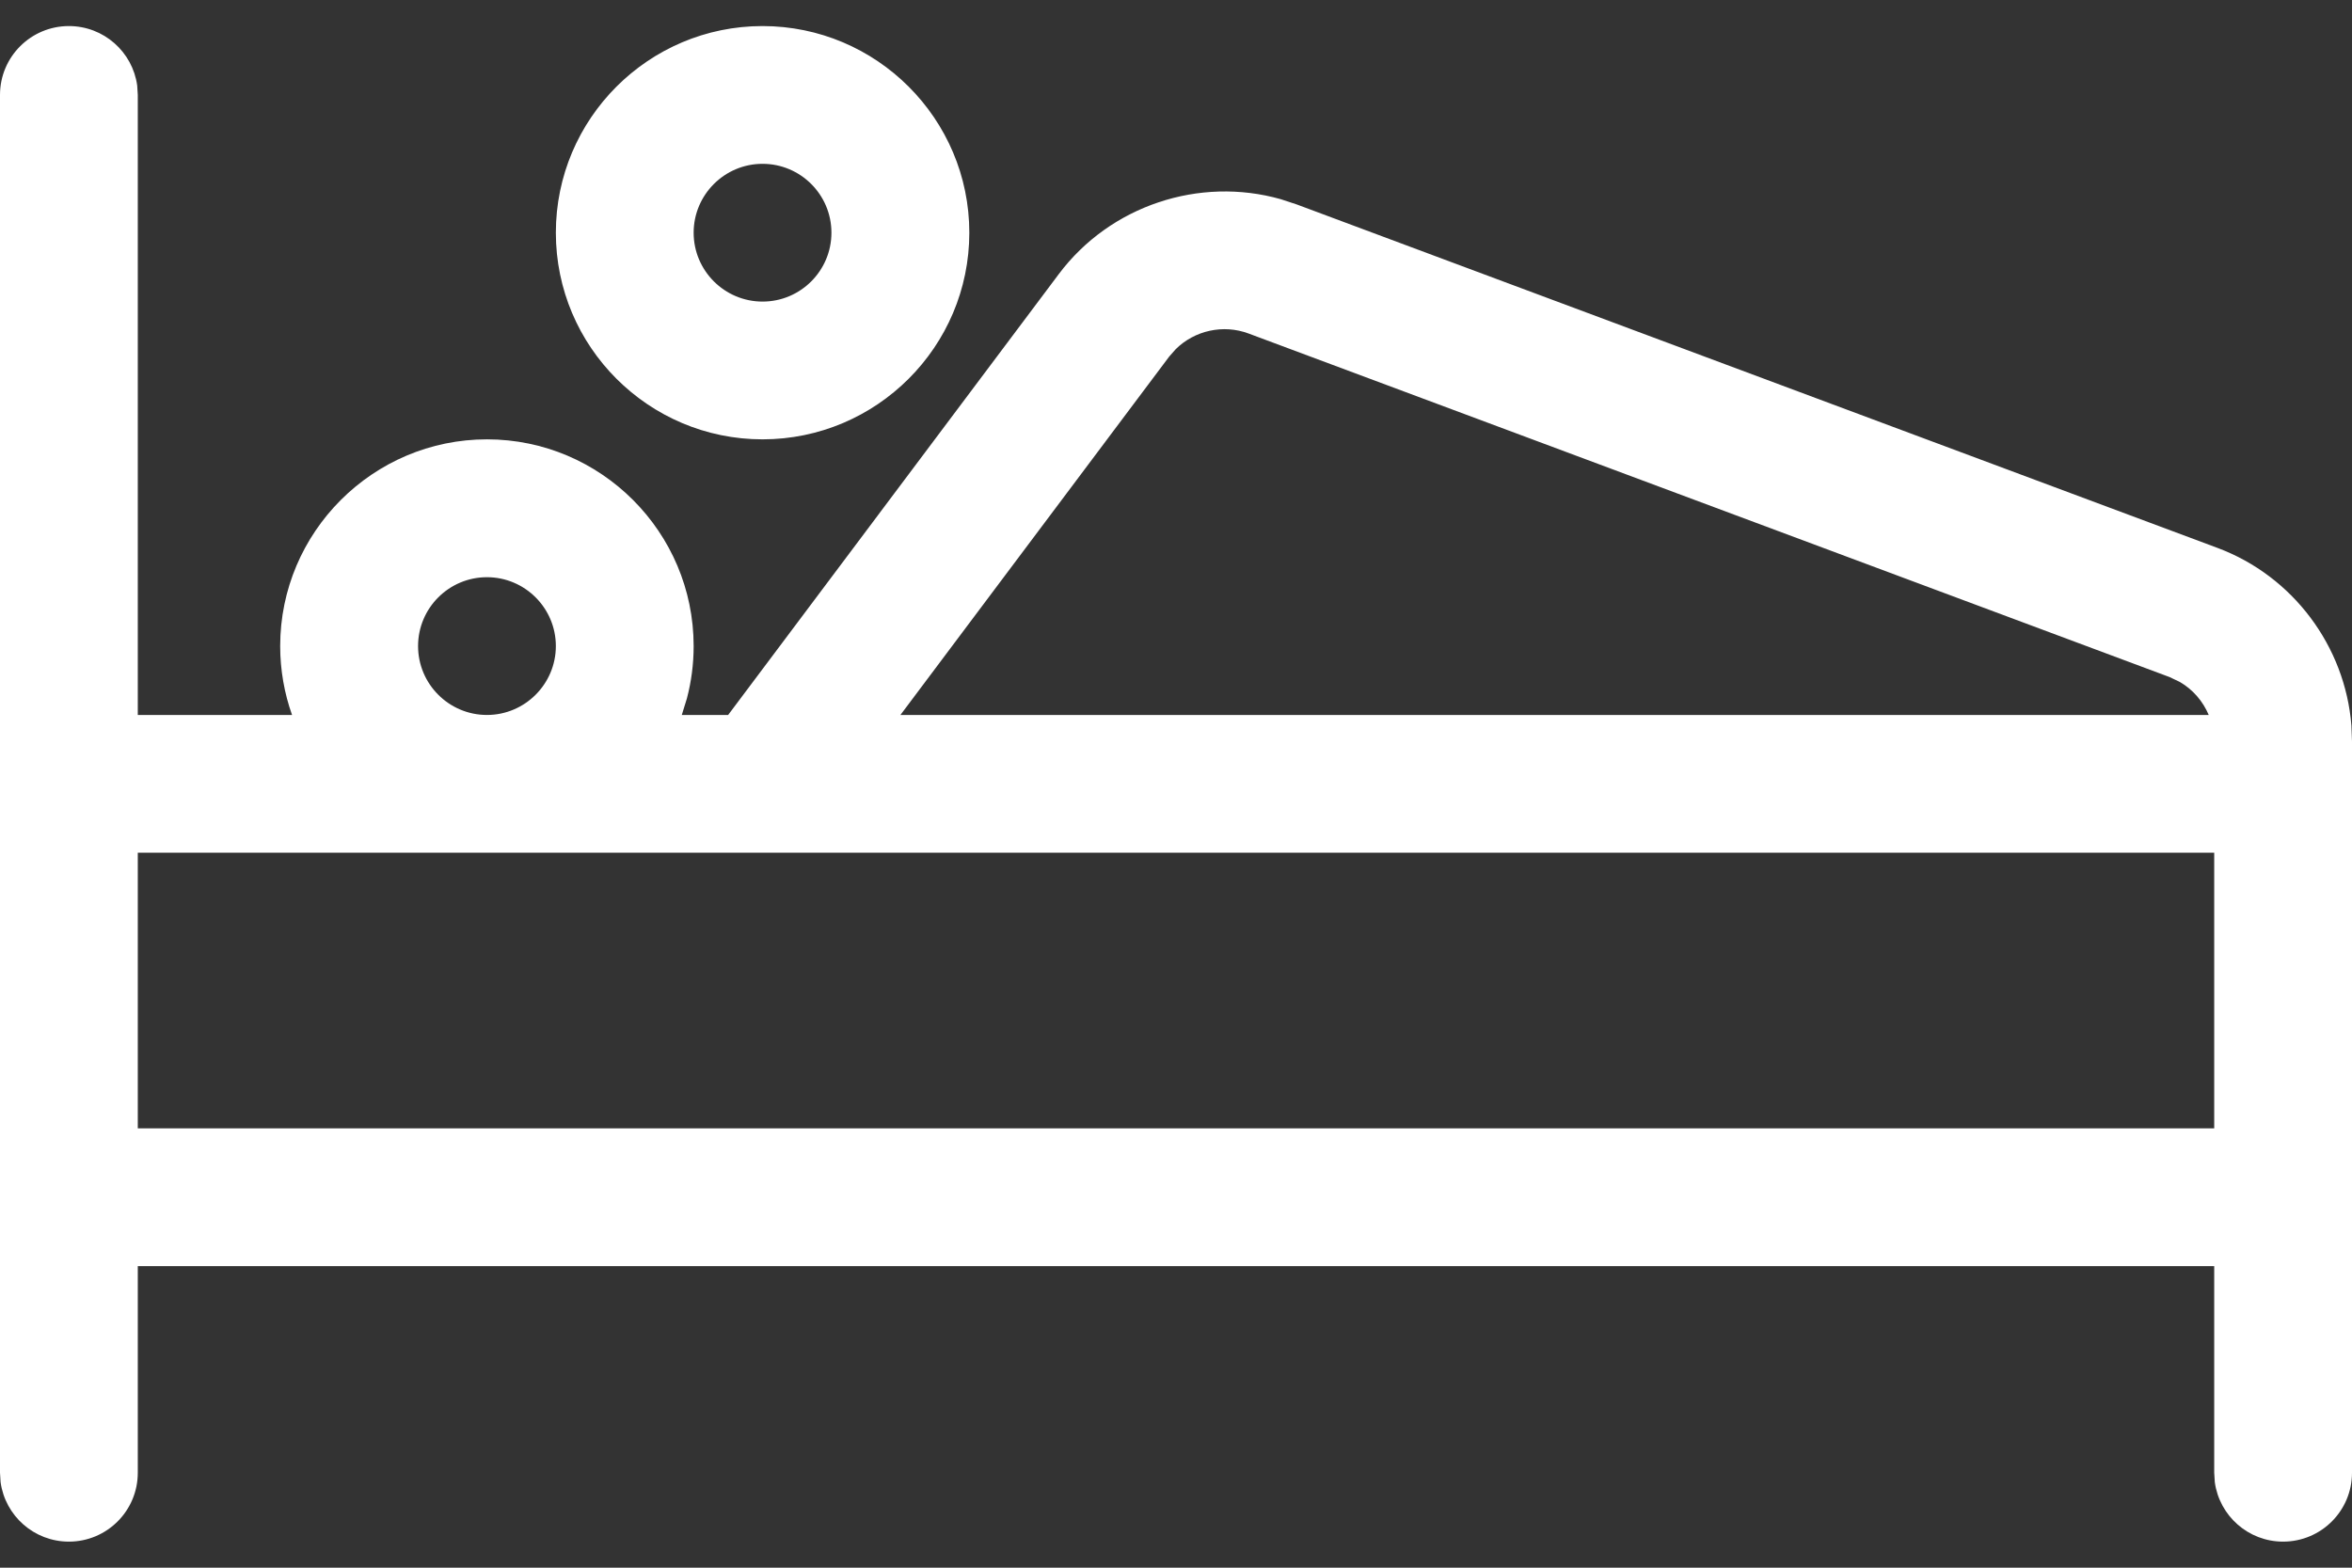 <svg width="24" height="16" viewBox="0 0 24 16" fill="none" xmlns="http://www.w3.org/2000/svg">
<rect x="0" y="0" width="24" height="16" fill="#333333" stroke="none"/>
<path fill-rule="evenodd" clip-rule="evenodd" d="M0.703 0.266C1.059 0.266 1.353 0.53 1.4 0.873L1.406 0.969V7.297H2.98C2.902 7.077 2.859 6.84 2.859 6.594C2.859 5.431 3.806 4.484 4.969 4.484C6.132 4.484 7.078 5.431 7.078 6.594C7.078 6.779 7.054 6.958 7.009 7.129L6.957 7.297H7.43L10.805 2.796C11.329 2.098 12.239 1.798 13.069 2.033L13.233 2.087L22.63 5.593C23.399 5.881 23.93 6.597 23.994 7.405L24 7.568V15.031C24 15.42 23.685 15.734 23.297 15.734C22.941 15.734 22.647 15.47 22.6 15.127L22.594 15.031V12.922H1.406V15.031C1.406 15.42 1.091 15.734 0.703 15.734C0.347 15.734 0.053 15.47 0.006 15.127L0 15.031V0.969C0 0.58 0.315 0.266 0.703 0.266ZM22.594 11.516V8.703H1.406V11.516H22.594ZM11.93 3.64L11.998 3.563C12.19 3.373 12.482 3.307 12.741 3.404L22.138 6.91L22.243 6.96C22.376 7.037 22.479 7.157 22.538 7.297H9.188L11.93 3.64ZM4.969 5.891C4.581 5.891 4.266 6.206 4.266 6.594C4.266 6.981 4.581 7.297 4.969 7.297C5.356 7.297 5.672 6.981 5.672 6.594C5.672 6.206 5.356 5.891 4.969 5.891ZM5.672 2.375C5.672 3.538 6.618 4.484 7.781 4.484C8.944 4.484 9.891 3.538 9.891 2.375C9.891 1.212 8.944 0.266 7.781 0.266C6.618 0.266 5.672 1.212 5.672 2.375ZM8.484 2.375C8.484 2.763 8.169 3.078 7.781 3.078C7.394 3.078 7.078 2.763 7.078 2.375C7.078 1.987 7.394 1.672 7.781 1.672C8.169 1.672 8.484 1.987 8.484 2.375Z" fill="white"/>
</svg>
